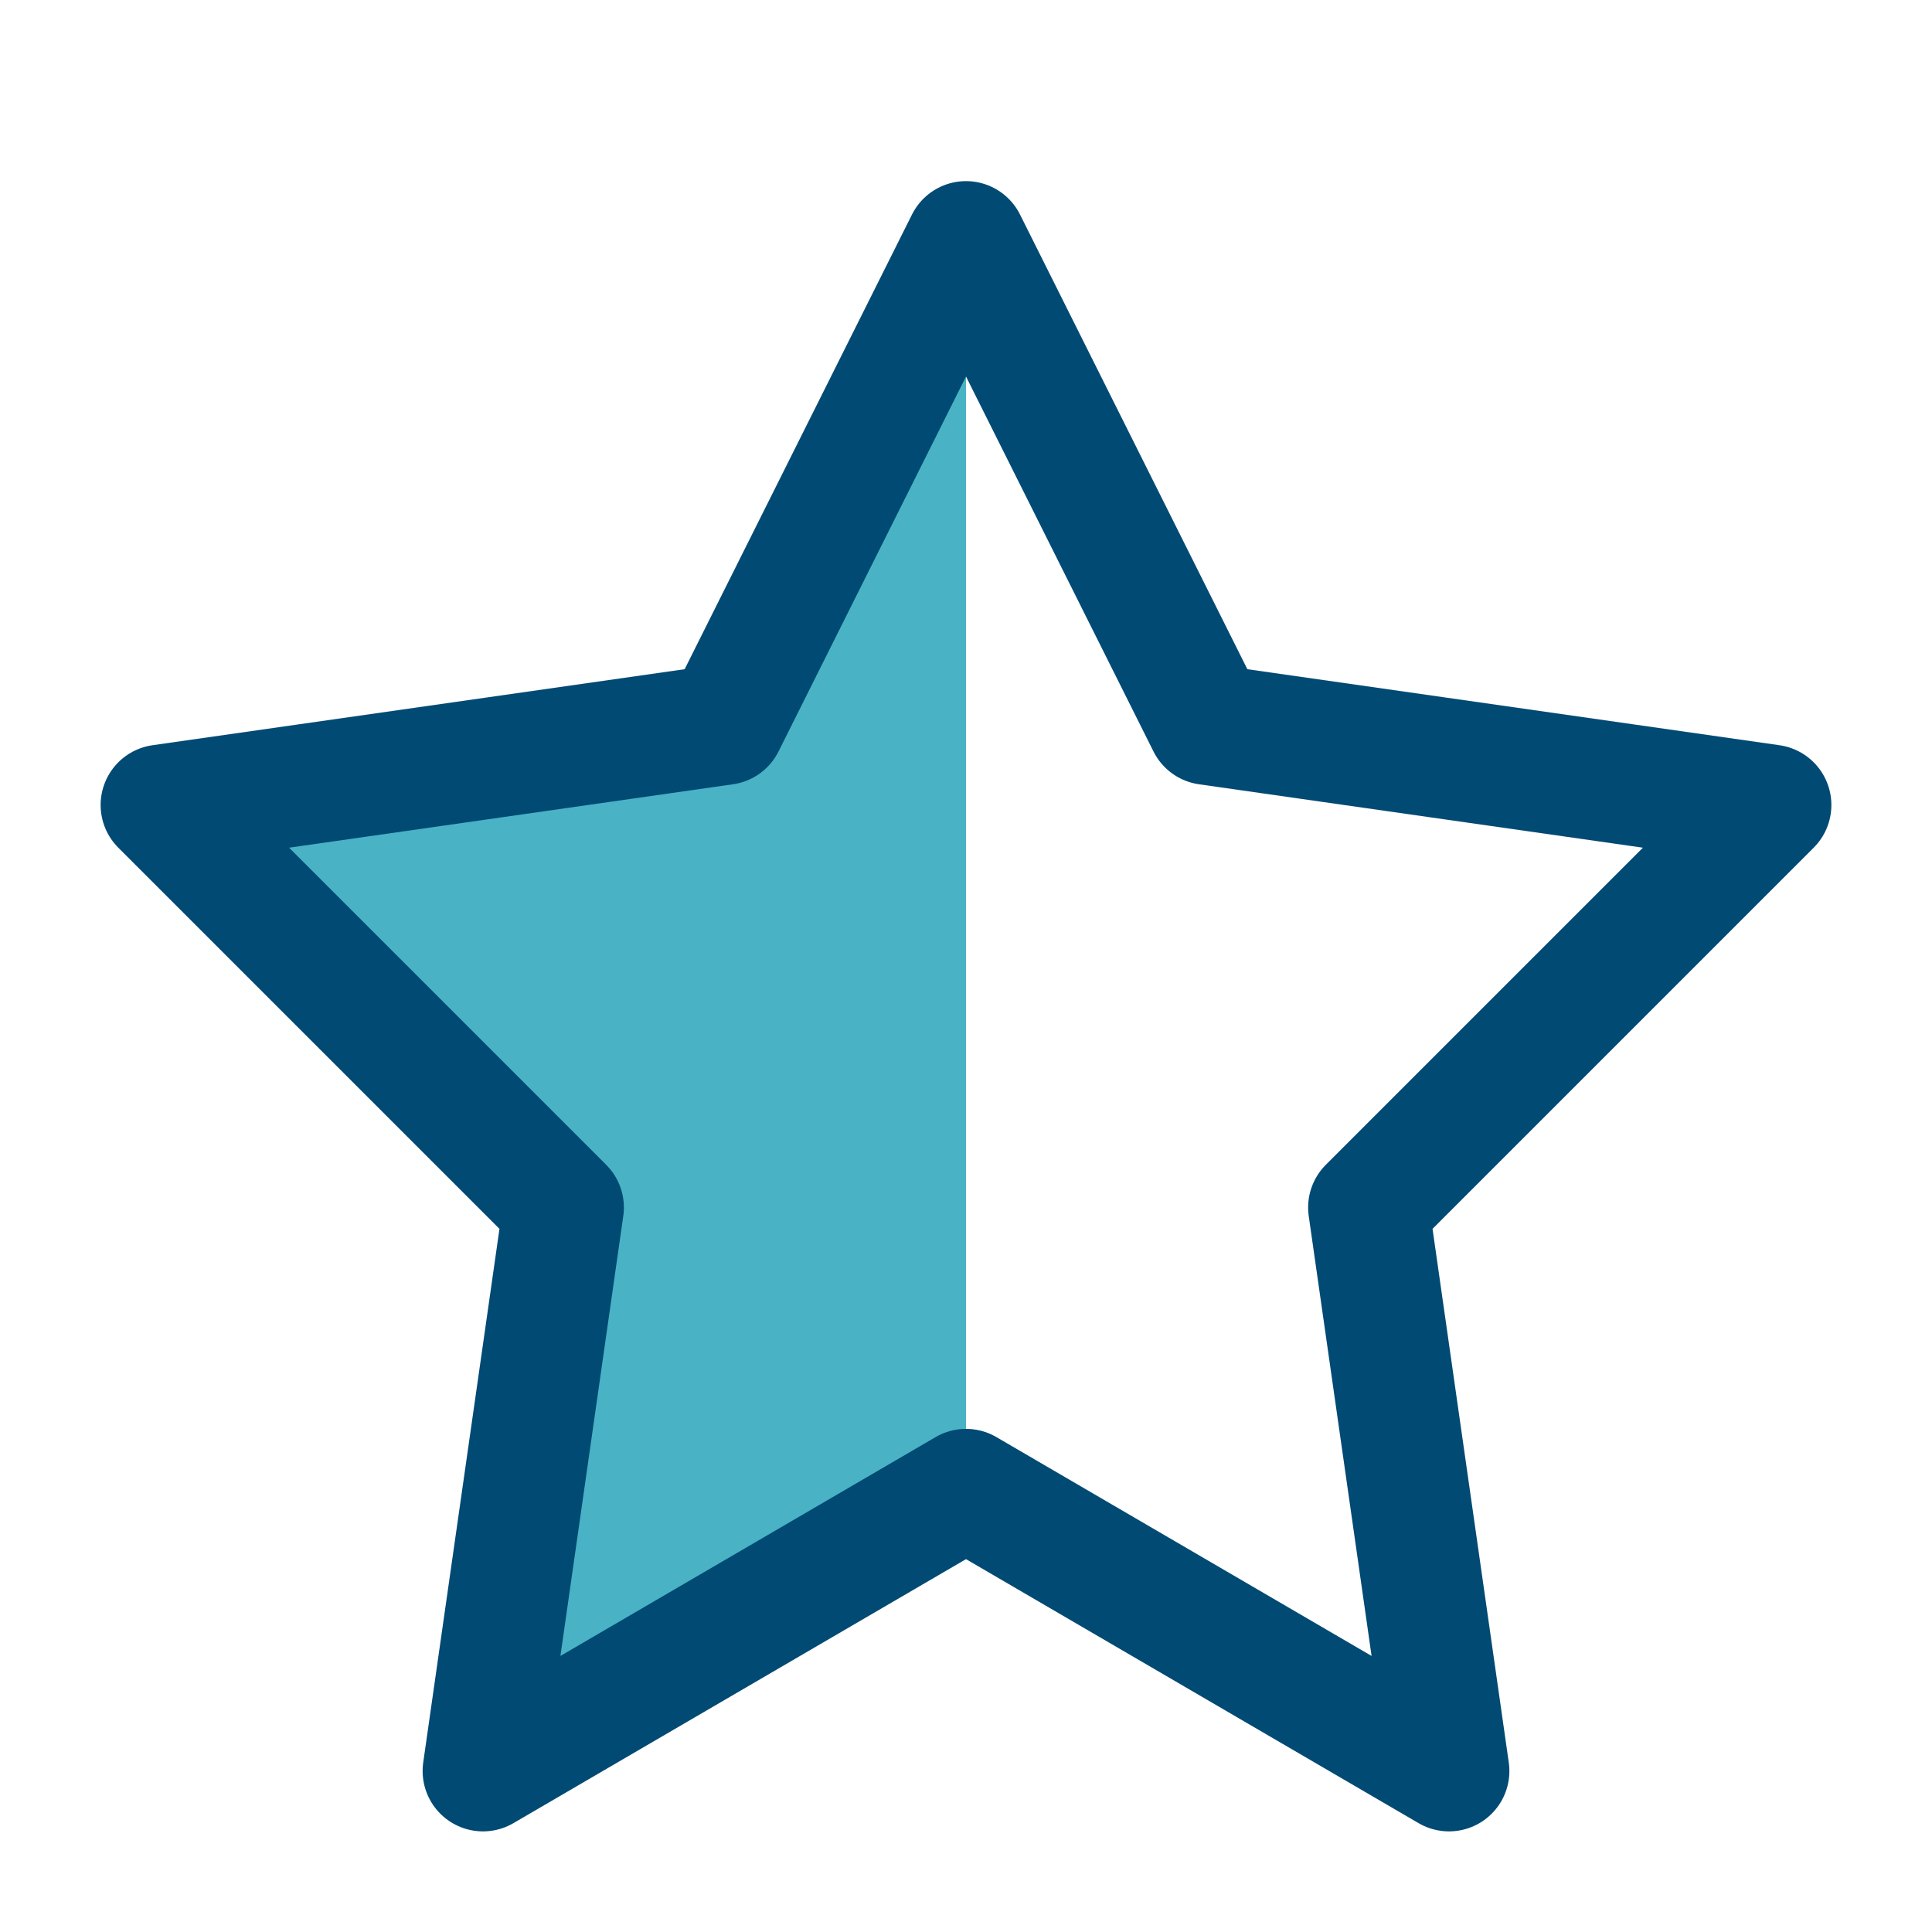 <?xml version="1.0" encoding="UTF-8"?>
<svg xmlns="http://www.w3.org/2000/svg" width="24" height="24" viewBox="0 0 24 24"><defs><linearGradient id="g"><stop offset=".5" stop-color="#49B3C5"/><stop offset=".5" stop-color="white" stop-opacity="0"/></linearGradient></defs><polygon points="12 3 15 9 22 10 17 15 18 22 12 18.5 6 22 7 15 2 10 9 9" fill="url(#g)" stroke="#004A73" stroke-width="1.5" stroke-linejoin="round"/></svg>